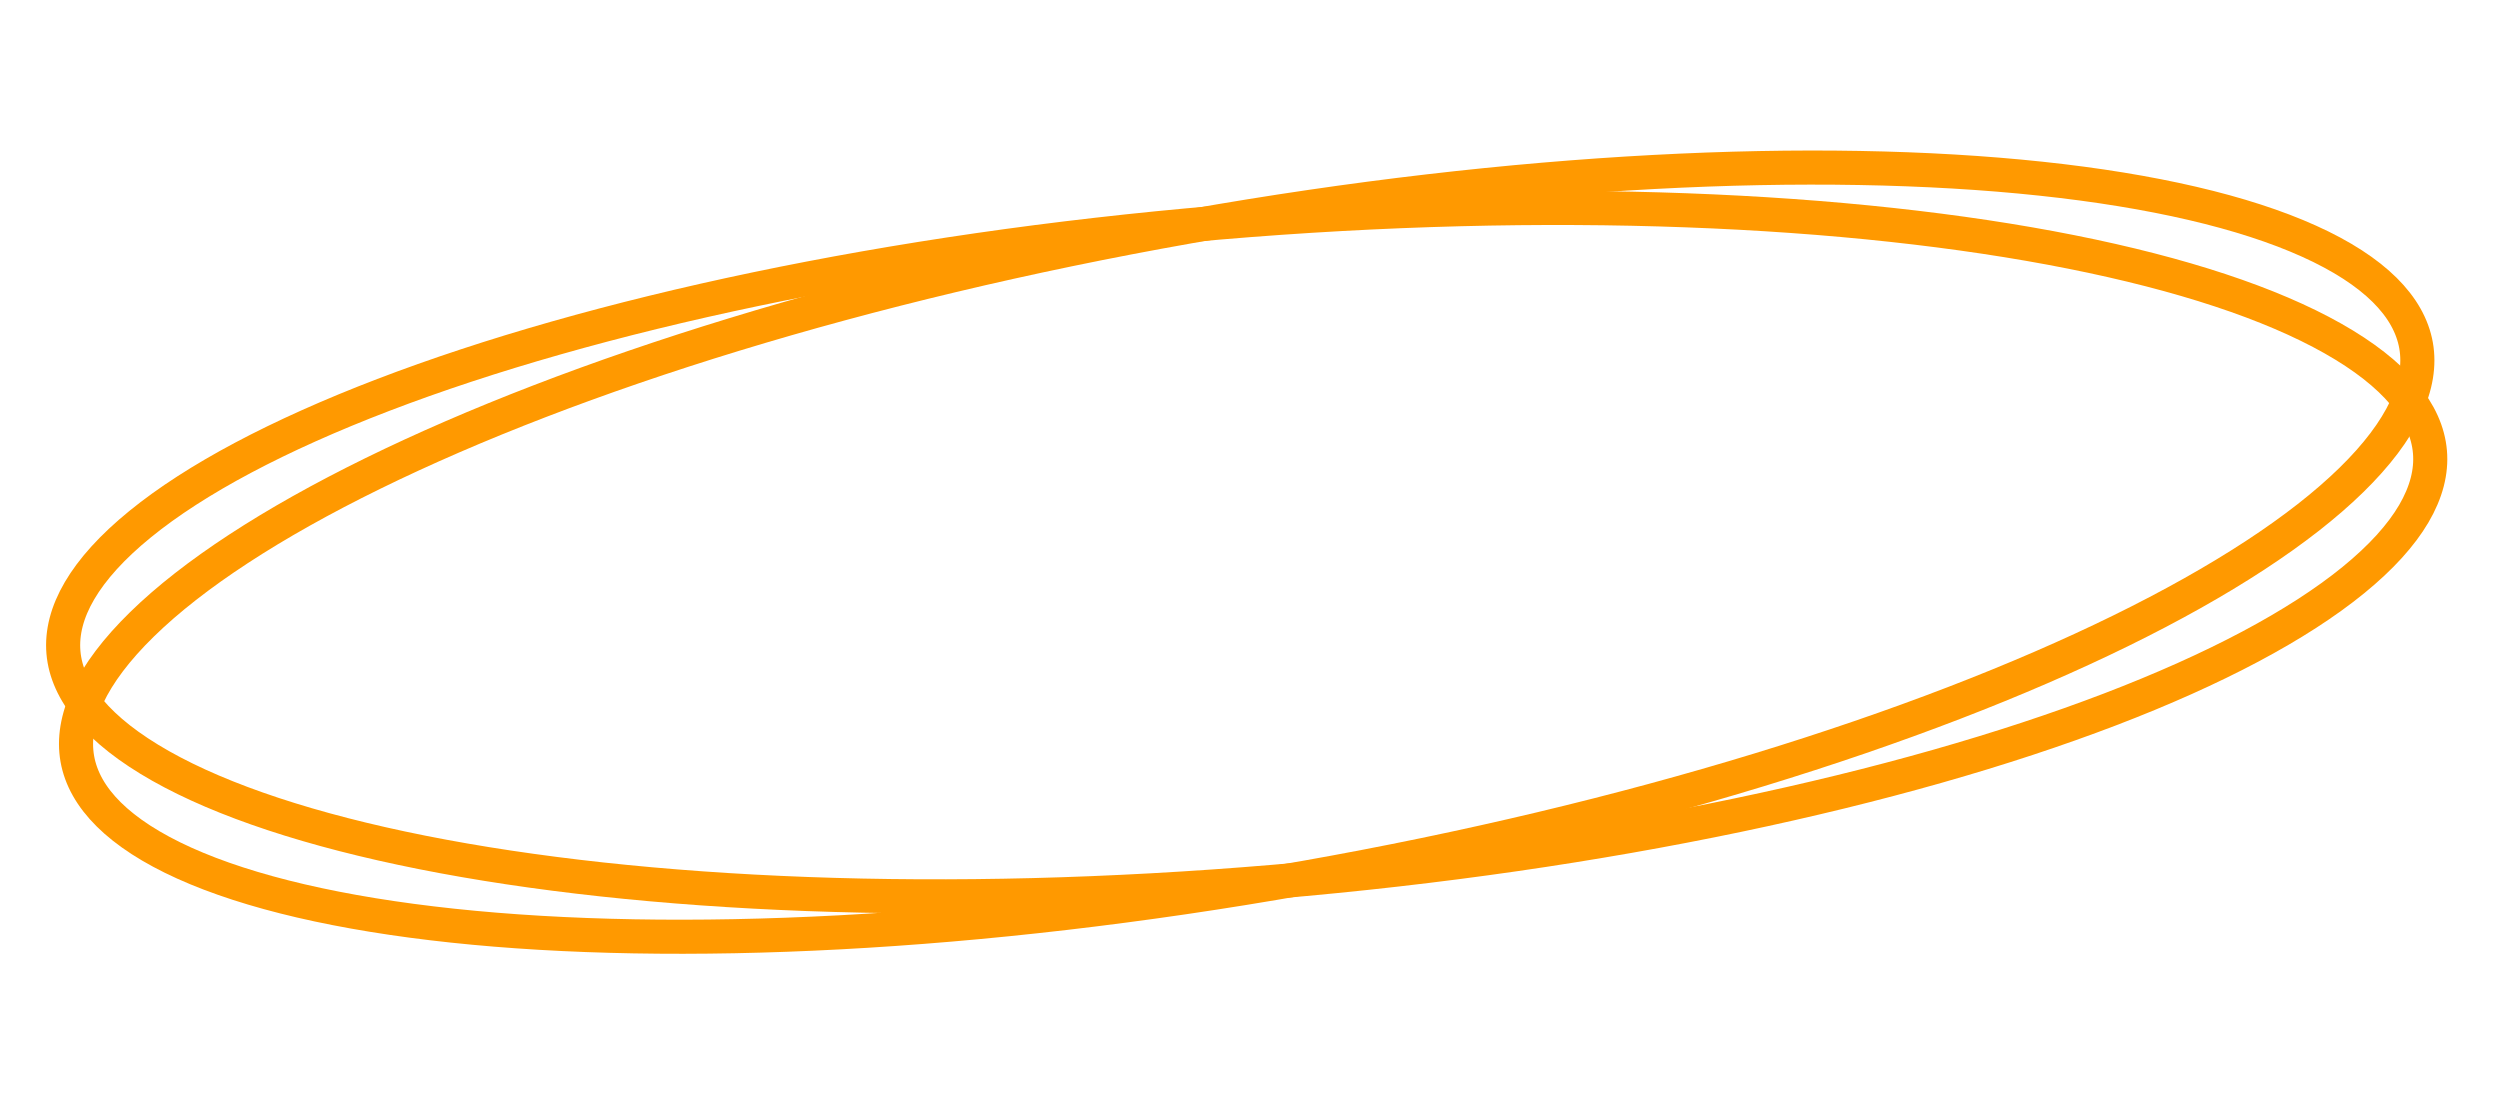 <?xml version="1.0" encoding="UTF-8"?> <svg xmlns="http://www.w3.org/2000/svg" width="220" height="98" viewBox="0 0 220 98" fill="none"> <path d="M212.614 30.4C213.218 33.819 211.44 37.823 206.914 42.248C202.429 46.63 195.518 51.145 186.625 55.508C168.858 64.223 143.502 72.174 114.776 77.252C86.05 82.33 59.504 83.553 39.826 81.457C29.977 80.408 21.936 78.536 16.221 75.956C10.452 73.351 7.409 70.199 6.805 66.78C6.2 63.361 7.978 59.357 12.505 54.933C16.989 50.55 23.901 46.035 32.794 41.672C50.56 32.957 75.917 25.006 104.643 19.928C133.369 14.851 159.914 13.627 179.592 15.723C189.442 16.773 197.482 18.645 203.197 21.225C208.967 23.829 212.01 26.981 212.614 30.4Z" stroke="#FF9900" stroke-width="3"></path> <path d="M213.836 39.769C214.129 43.229 211.997 47.056 207.089 51.053C202.227 55.013 194.936 58.886 185.686 62.427C167.204 69.502 141.233 75.13 112.166 77.592C83.099 80.055 56.551 78.876 37.143 75.01C27.429 73.076 19.59 70.485 14.132 67.4C8.621 64.285 5.875 60.871 5.582 57.411C5.289 53.952 7.422 50.124 12.33 46.127C17.191 42.167 24.483 38.295 33.733 34.753C52.214 27.678 78.185 22.05 107.252 19.588C136.32 17.125 162.867 18.305 182.275 22.17C191.99 24.104 199.828 26.695 205.287 29.781C210.798 32.896 213.543 36.31 213.836 39.769Z" stroke="#FF9900" stroke-width="3"></path> </svg> 